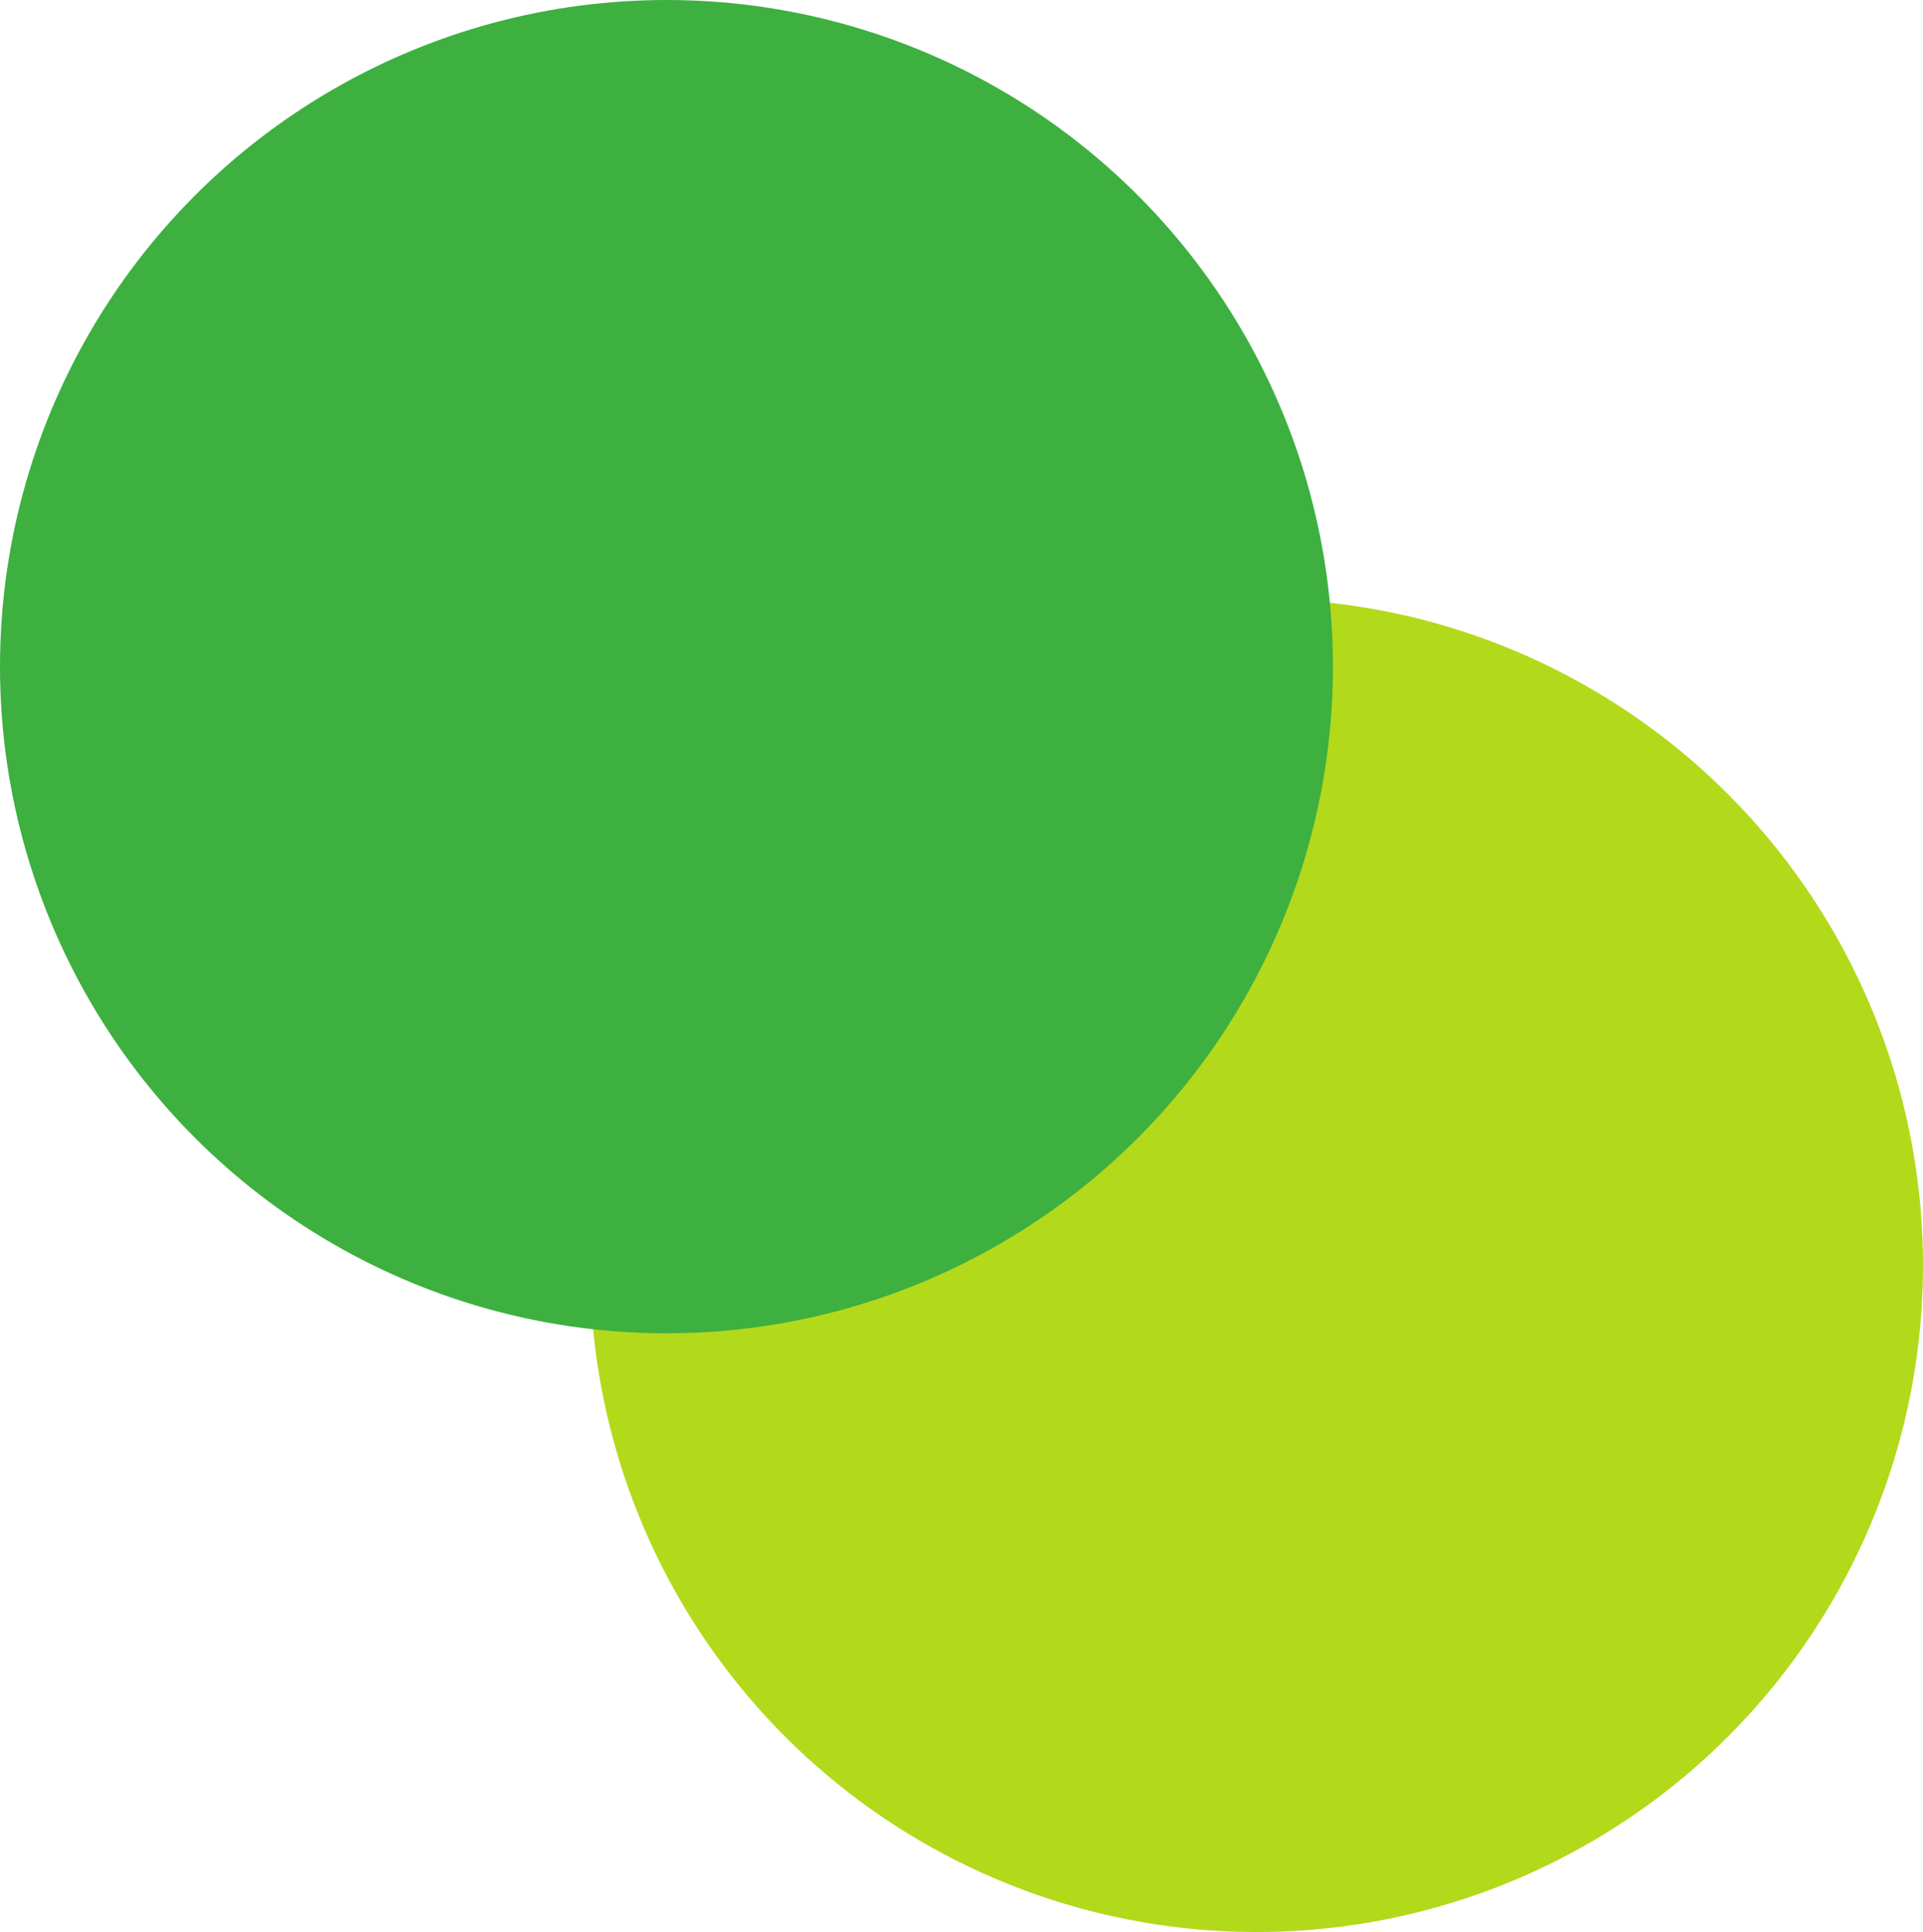 <svg xmlns="http://www.w3.org/2000/svg" width="455" height="457.009" viewBox="0 0 455 457.009">
  <g id="Group_85" data-name="Group 85" transform="translate(-2743 -1087.619)">
    <circle id="young-business-lady" cx="157.693" cy="157.693" r="157.693" transform="translate(2882.614 1229.242)" fill="#b3d91b"/>
    <circle id="young-business-lady-2" data-name="young-business-lady" cx="157.693" cy="157.693" r="157.693" transform="translate(2743 1087.619)" fill="#3db040"/>
  </g>
</svg>
